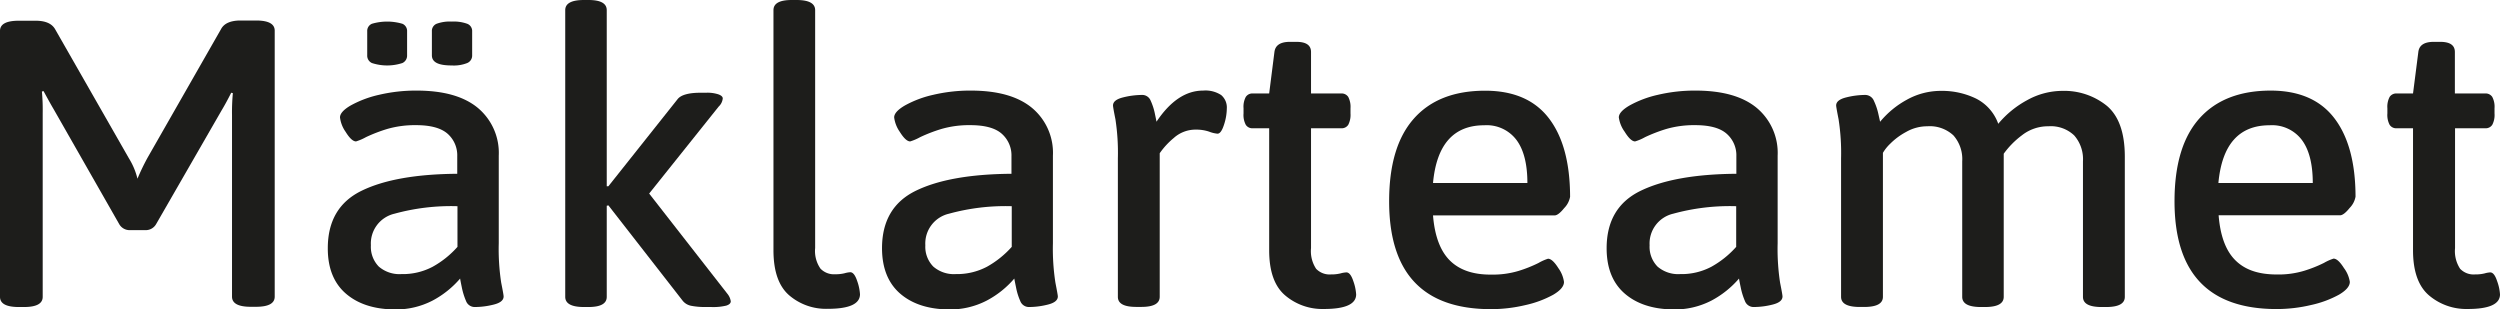 <svg xmlns="http://www.w3.org/2000/svg" viewBox="0 0 442.65 54.72"><path d="M64.08,295.63,52.42,275.19c-.29-.48-.87-1.52-1.73-3.1l-.29.07a35.42,35.42,0,0,1,.14,3.82v32.54c0,1.2-1.1,1.8-3.31,1.8H46.3c-2.21,0-3.32-.6-3.32-1.8V261.43c0-1.2,1.11-1.8,3.32-1.8h3c1.73,0,2.88.51,3.45,1.52L65.81,284a12.36,12.36,0,0,1,1.51,3.6,38.68,38.68,0,0,1,1.8-3.74l13-22.75c.53-1,1.68-1.52,3.46-1.52h2.73c2.21,0,3.31.6,3.31,1.8v47.09c0,1.2-1.1,1.8-3.31,1.8h-.93c-2.21,0-3.32-.6-3.32-1.8V276.34a36.83,36.83,0,0,1,.15-3.89l-.29-.07c-.58,1.15-1.15,2.21-1.73,3.17L70.63,295.63a2.12,2.12,0,0,1-1.94,1.08H66A2.12,2.12,0,0,1,64.08,295.63Z" transform="translate(-42.98 -255.96)" style="fill:#1d1d1b"/><path d="M104.18,307.91q-3.17-2.78-3.16-8,0-7.26,6-10.18t16.92-3v-3.1a5.09,5.09,0,0,0-1.72-4q-1.74-1.51-5.55-1.51a17.61,17.61,0,0,0-5.15.68,27.8,27.8,0,0,0-3.74,1.44,9,9,0,0,1-1.76.76c-.53,0-1.15-.57-1.84-1.69a5.6,5.6,0,0,1-1-2.56c0-.67.63-1.38,1.9-2.12a18.92,18.92,0,0,1,5-1.88,28.55,28.55,0,0,1,6.66-.75q7.14,0,10.84,3.06a10.38,10.38,0,0,1,3.71,8.46V299a39.57,39.57,0,0,0,.43,7c.29,1.44.43,2.26.43,2.45,0,.67-.59,1.15-1.76,1.44a13.76,13.76,0,0,1-3.28.43,1.64,1.64,0,0,1-1.62-1.08,12.09,12.09,0,0,1-.72-2.3c-.17-.82-.28-1.37-.32-1.66a16.81,16.81,0,0,1-4.86,3.89,14.12,14.12,0,0,1-6.81,1.58Q107.35,310.68,104.18,307.91Zm4.65-40.79a1.43,1.43,0,0,1-.83-1.37v-4.24a1.37,1.37,0,0,1,.83-1.34,9.54,9.54,0,0,1,5.4,0,1.38,1.38,0,0,1,.83,1.34v4.24a1.44,1.44,0,0,1-.83,1.37,8.69,8.69,0,0,1-5.4,0Zm10.76,36.07a16.6,16.6,0,0,0,4.39-3.52v-7.2a37.84,37.84,0,0,0-11.16,1.33,5.41,5.41,0,0,0-4.17,5.58,5,5,0,0,0,1.4,3.78,5.59,5.59,0,0,0,4,1.33A11.31,11.31,0,0,0,119.59,303.19Zm-.14-37.44v-4.24a1.37,1.37,0,0,1,.83-1.34,6.79,6.79,0,0,1,2.7-.39,7.06,7.06,0,0,1,2.73.39,1.37,1.37,0,0,1,.87,1.34v4.24a1.43,1.43,0,0,1-.87,1.37,6.41,6.41,0,0,1-2.73.43C120.62,267.55,119.45,267,119.45,265.75Z" transform="translate(-42.98 -255.96)" style="fill:#1d1d1b"/><path d="M172.37,309.31c0,.34-.27.59-.79.76a9.8,9.8,0,0,1-2.67.25h-1a12.76,12.76,0,0,1-2.52-.21,2.55,2.55,0,0,1-1.51-.87L150.7,292.32l-.29.07v16.13q0,1.8-3.24,1.8h-.79c-2.21,0-3.32-.6-3.32-1.8V257.76c0-1.2,1.11-1.8,3.32-1.8h.79q3.24,0,3.24,1.8v31.18h.29L163,273.46c.62-.72,2-1.08,4-1.08H168a6.21,6.21,0,0,1,2.19.29c.51.19.76.43.76.72a2.28,2.28,0,0,1-.72,1.44l-12.31,15.4L171.79,308A2.72,2.72,0,0,1,172.37,309.31Z" transform="translate(-42.98 -255.96)" style="fill:#1d1d1b"/><path d="M182.74,308.27c-1.88-1.61-2.81-4.28-2.81-8V257.76q0-1.8,3.24-1.8H184c2.21,0,3.31.6,3.31,1.8v42.12a5.45,5.45,0,0,0,.94,3.64,3.3,3.3,0,0,0,2.59,1,6.78,6.78,0,0,0,1.69-.18,4.47,4.47,0,0,1,1-.18c.47,0,.88.52,1.22,1.55a8.52,8.52,0,0,1,.5,2.34q0,2.6-5.76,2.59A10,10,0,0,1,182.74,308.27Z" transform="translate(-42.98 -255.96)" style="fill:#1d1d1b"/><path d="M202.32,307.91q-3.16-2.78-3.17-8,0-7.26,6-10.18t16.92-3v-3.1a5.1,5.1,0,0,0-1.73-4q-1.72-1.51-5.54-1.51a17.56,17.56,0,0,0-5.15.68,27.28,27.28,0,0,0-3.74,1.44,9.18,9.18,0,0,1-1.77.76c-.53,0-1.14-.57-1.84-1.69a5.72,5.72,0,0,1-1-2.56c0-.67.64-1.38,1.91-2.12a18.78,18.78,0,0,1,5-1.88,28.55,28.55,0,0,1,6.66-.75q7.13,0,10.83,3.06a10.35,10.35,0,0,1,3.71,8.46V299a39.33,39.33,0,0,0,.44,7c.28,1.44.43,2.26.43,2.45q0,1-1.77,1.44a13.68,13.68,0,0,1-3.27.43,1.64,1.64,0,0,1-1.62-1.08,10.81,10.81,0,0,1-.72-2.3c-.17-.82-.28-1.37-.33-1.66a16.55,16.55,0,0,1-4.86,3.89,14.08,14.08,0,0,1-6.8,1.58Q205.49,310.68,202.32,307.91Zm15.41-4.72a16.92,16.92,0,0,0,4.39-3.52v-7.2A37.75,37.75,0,0,0,211,293.8a5.41,5.41,0,0,0-4.18,5.58,5,5,0,0,0,1.41,3.78,5.56,5.56,0,0,0,4,1.33A11.38,11.38,0,0,0,217.73,303.19Z" transform="translate(-42.98 -255.96)" style="fill:#1d1d1b"/><path d="M240.91,308.52V284a39,39,0,0,0-.43-6.91c-.29-1.44-.43-2.26-.43-2.45q0-1,1.8-1.44a14.13,14.13,0,0,1,3.31-.43,1.6,1.6,0,0,1,1.55,1,10.54,10.54,0,0,1,.72,2.16c.16.76.27,1.29.32,1.58Q251.43,272,256,272a5.08,5.08,0,0,1,3.2.79,2.88,2.88,0,0,1,1,2.38,9.49,9.49,0,0,1-.5,2.88c-.34,1.05-.72,1.58-1.15,1.58a5.42,5.42,0,0,1-1.48-.36,7.1,7.1,0,0,0-2.34-.36,5.75,5.75,0,0,0-3.92,1.48,13.43,13.43,0,0,0-2.49,2.7v25.41q0,1.8-3.24,1.8h-.79C242,310.32,240.91,309.72,240.91,308.52Z" transform="translate(-42.98 -255.96)" style="fill:#1d1d1b"/><path d="M270.54,308.27c-1.9-1.61-2.84-4.28-2.84-8v-21.6h-2.89a1.37,1.37,0,0,1-1.25-.61,3.71,3.71,0,0,1-.4-2v-.94a3.71,3.71,0,0,1,.4-2,1.39,1.39,0,0,1,1.25-.61h2.89l.93-7.34c.15-1.2,1.06-1.8,2.74-1.8h1.15c1.73,0,2.59.6,2.59,1.8v7.34h5.33a1.4,1.4,0,0,1,1.26.61,3.81,3.81,0,0,1,.4,2v.94a3.81,3.81,0,0,1-.4,2,1.38,1.38,0,0,1-1.26.61h-5.33v21.24a5.65,5.65,0,0,0,.9,3.64,3.3,3.3,0,0,0,2.63,1,6.78,6.78,0,0,0,1.69-.18,4.47,4.47,0,0,1,1.05-.18c.47,0,.88.52,1.22,1.55a8.52,8.52,0,0,1,.5,2.34q0,2.6-5.76,2.59A10.16,10.16,0,0,1,270.54,308.27Z" transform="translate(-42.98 -255.96)" style="fill:#1d1d1b"/><path d="M288.94,291.6q0-9.72,4.39-14.65c2.92-3.29,7.13-4.93,12.6-4.93q7.56,0,11.3,4.89t3.75,13.9a3.82,3.82,0,0,1-1.05,2c-.69.86-1.26,1.29-1.69,1.29H296.71q.44,5.47,3,8t7.35,2.48a15.72,15.72,0,0,0,4.79-.65,23.22,23.22,0,0,0,3.52-1.4,8.65,8.65,0,0,1,1.7-.76c.52,0,1.14.56,1.83,1.66a5.45,5.45,0,0,1,1,2.45c0,.77-.64,1.52-1.91,2.27a18.48,18.48,0,0,1-4.93,1.83,26.38,26.38,0,0,1-6.12.72Q288.94,310.68,288.94,291.6Zm24.48-3.24q0-5-1.91-7.59a6.6,6.6,0,0,0-5.73-2.63q-8.13,0-9.07,10.22Z" transform="translate(-42.98 -255.96)" style="fill:#1d1d1b"/><path d="M330.62,307.91q-3.17-2.78-3.17-8,0-7.26,6.05-10.18t16.92-3v-3.1a5.07,5.07,0,0,0-1.73-4q-1.72-1.51-5.54-1.51a17.61,17.61,0,0,0-5.15.68,27.8,27.8,0,0,0-3.74,1.44,8.64,8.64,0,0,1-1.77.76c-.52,0-1.14-.57-1.83-1.69a5.65,5.65,0,0,1-1.05-2.56c0-.67.64-1.38,1.91-2.12a18.78,18.78,0,0,1,5-1.88,28.55,28.55,0,0,1,6.66-.75q7.13,0,10.84,3.06a10.38,10.38,0,0,1,3.71,8.46V299a39.57,39.57,0,0,0,.43,7c.29,1.44.43,2.26.43,2.45,0,.67-.59,1.15-1.76,1.44a13.76,13.76,0,0,1-3.28.43,1.64,1.64,0,0,1-1.62-1.08,12.09,12.09,0,0,1-.72-2.3c-.17-.82-.28-1.37-.32-1.66a16.81,16.81,0,0,1-4.86,3.89,14.15,14.15,0,0,1-6.81,1.58Q333.79,310.68,330.62,307.91ZM346,303.19a16.76,16.76,0,0,0,4.39-3.52v-7.2a37.84,37.84,0,0,0-11.16,1.33,5.41,5.41,0,0,0-4.17,5.58,5,5,0,0,0,1.4,3.78,5.59,5.59,0,0,0,4,1.33A11.31,11.31,0,0,0,346,303.19Z" transform="translate(-42.98 -255.96)" style="fill:#1d1d1b"/><path d="M416,274.68q3.19,2.67,3.2,9v24.84c0,1.2-1.1,1.8-3.31,1.8h-.79c-2.21,0-3.31-.6-3.31-1.8v-24a6.38,6.38,0,0,0-1.55-4.58,6,6,0,0,0-4.57-1.62A7.47,7.47,0,0,0,401,279.9a15.18,15.18,0,0,0-3.24,3.28v25.34c0,1.2-1.11,1.8-3.32,1.8h-.72c-2.2,0-3.31-.6-3.31-1.8v-24a6.34,6.34,0,0,0-1.55-4.58,6.13,6.13,0,0,0-4.64-1.62,7.49,7.49,0,0,0-3.74,1,11.92,11.92,0,0,0-2.81,2.08,7.47,7.47,0,0,0-1.3,1.62v25.49c0,1.2-1.1,1.8-3.31,1.8h-.79c-2.21,0-3.31-.6-3.31-1.8V284a38.73,38.73,0,0,0-.44-6.91c-.28-1.44-.43-2.26-.43-2.45q0-1,1.8-1.44a14.19,14.19,0,0,1,3.31-.43,1.67,1.67,0,0,1,1.59,1.08,10.71,10.71,0,0,1,.75,2.19c.17.75.28,1.24.33,1.48a16.13,16.13,0,0,1,4.71-3.89,12.4,12.4,0,0,1,6.09-1.58,13.81,13.81,0,0,1,6.12,1.33,8,8,0,0,1,4,4.5,17.45,17.45,0,0,1,5.11-4.18,12.91,12.91,0,0,1,6.26-1.65A12,12,0,0,1,416,274.68Z" transform="translate(-42.98 -255.96)" style="fill:#1d1d1b"/><path d="M428,291.6q0-9.72,4.39-14.65T445,272q7.56,0,11.3,4.89t3.75,13.9a3.82,3.82,0,0,1-1.05,2c-.69.86-1.26,1.29-1.69,1.29H435.81c.29,3.65,1.27,6.3,3,8s4.12,2.48,7.34,2.48a15.72,15.72,0,0,0,4.79-.65,22.81,22.81,0,0,0,3.52-1.4,8.65,8.65,0,0,1,1.7-.76c.52,0,1.14.56,1.83,1.66a5.45,5.45,0,0,1,1.05,2.45c0,.77-.64,1.52-1.91,2.27a18.35,18.35,0,0,1-4.93,1.83,26.38,26.38,0,0,1-6.12.72Q428,310.68,428,291.6Zm24.48-3.24q0-5-1.91-7.59a6.6,6.6,0,0,0-5.73-2.63q-8.13,0-9.07,10.22Z" transform="translate(-42.98 -255.96)" style="fill:#1d1d1b"/><path d="M473.07,308.27c-1.89-1.61-2.84-4.28-2.84-8v-21.6h-2.88a1.38,1.38,0,0,1-1.26-.61,3.71,3.71,0,0,1-.4-2v-.94a3.71,3.71,0,0,1,.4-2,1.4,1.4,0,0,1,1.26-.61h2.88l.94-7.34q.21-1.8,2.73-1.8h1.15c1.73,0,2.59.6,2.59,1.8v7.34H483a1.4,1.4,0,0,1,1.26.61,3.71,3.71,0,0,1,.4,2v.94a3.71,3.71,0,0,1-.4,2,1.38,1.38,0,0,1-1.26.61h-5.33v21.24a5.65,5.65,0,0,0,.9,3.64,3.3,3.3,0,0,0,2.63,1,6.86,6.86,0,0,0,1.7-.18,4.4,4.4,0,0,1,1-.18c.48,0,.89.52,1.22,1.55a8.25,8.25,0,0,1,.51,2.34q0,2.6-5.76,2.59A10.19,10.19,0,0,1,473.07,308.27Z" transform="translate(-42.98 -255.96)" style="fill:#1d1d1b"/></svg>